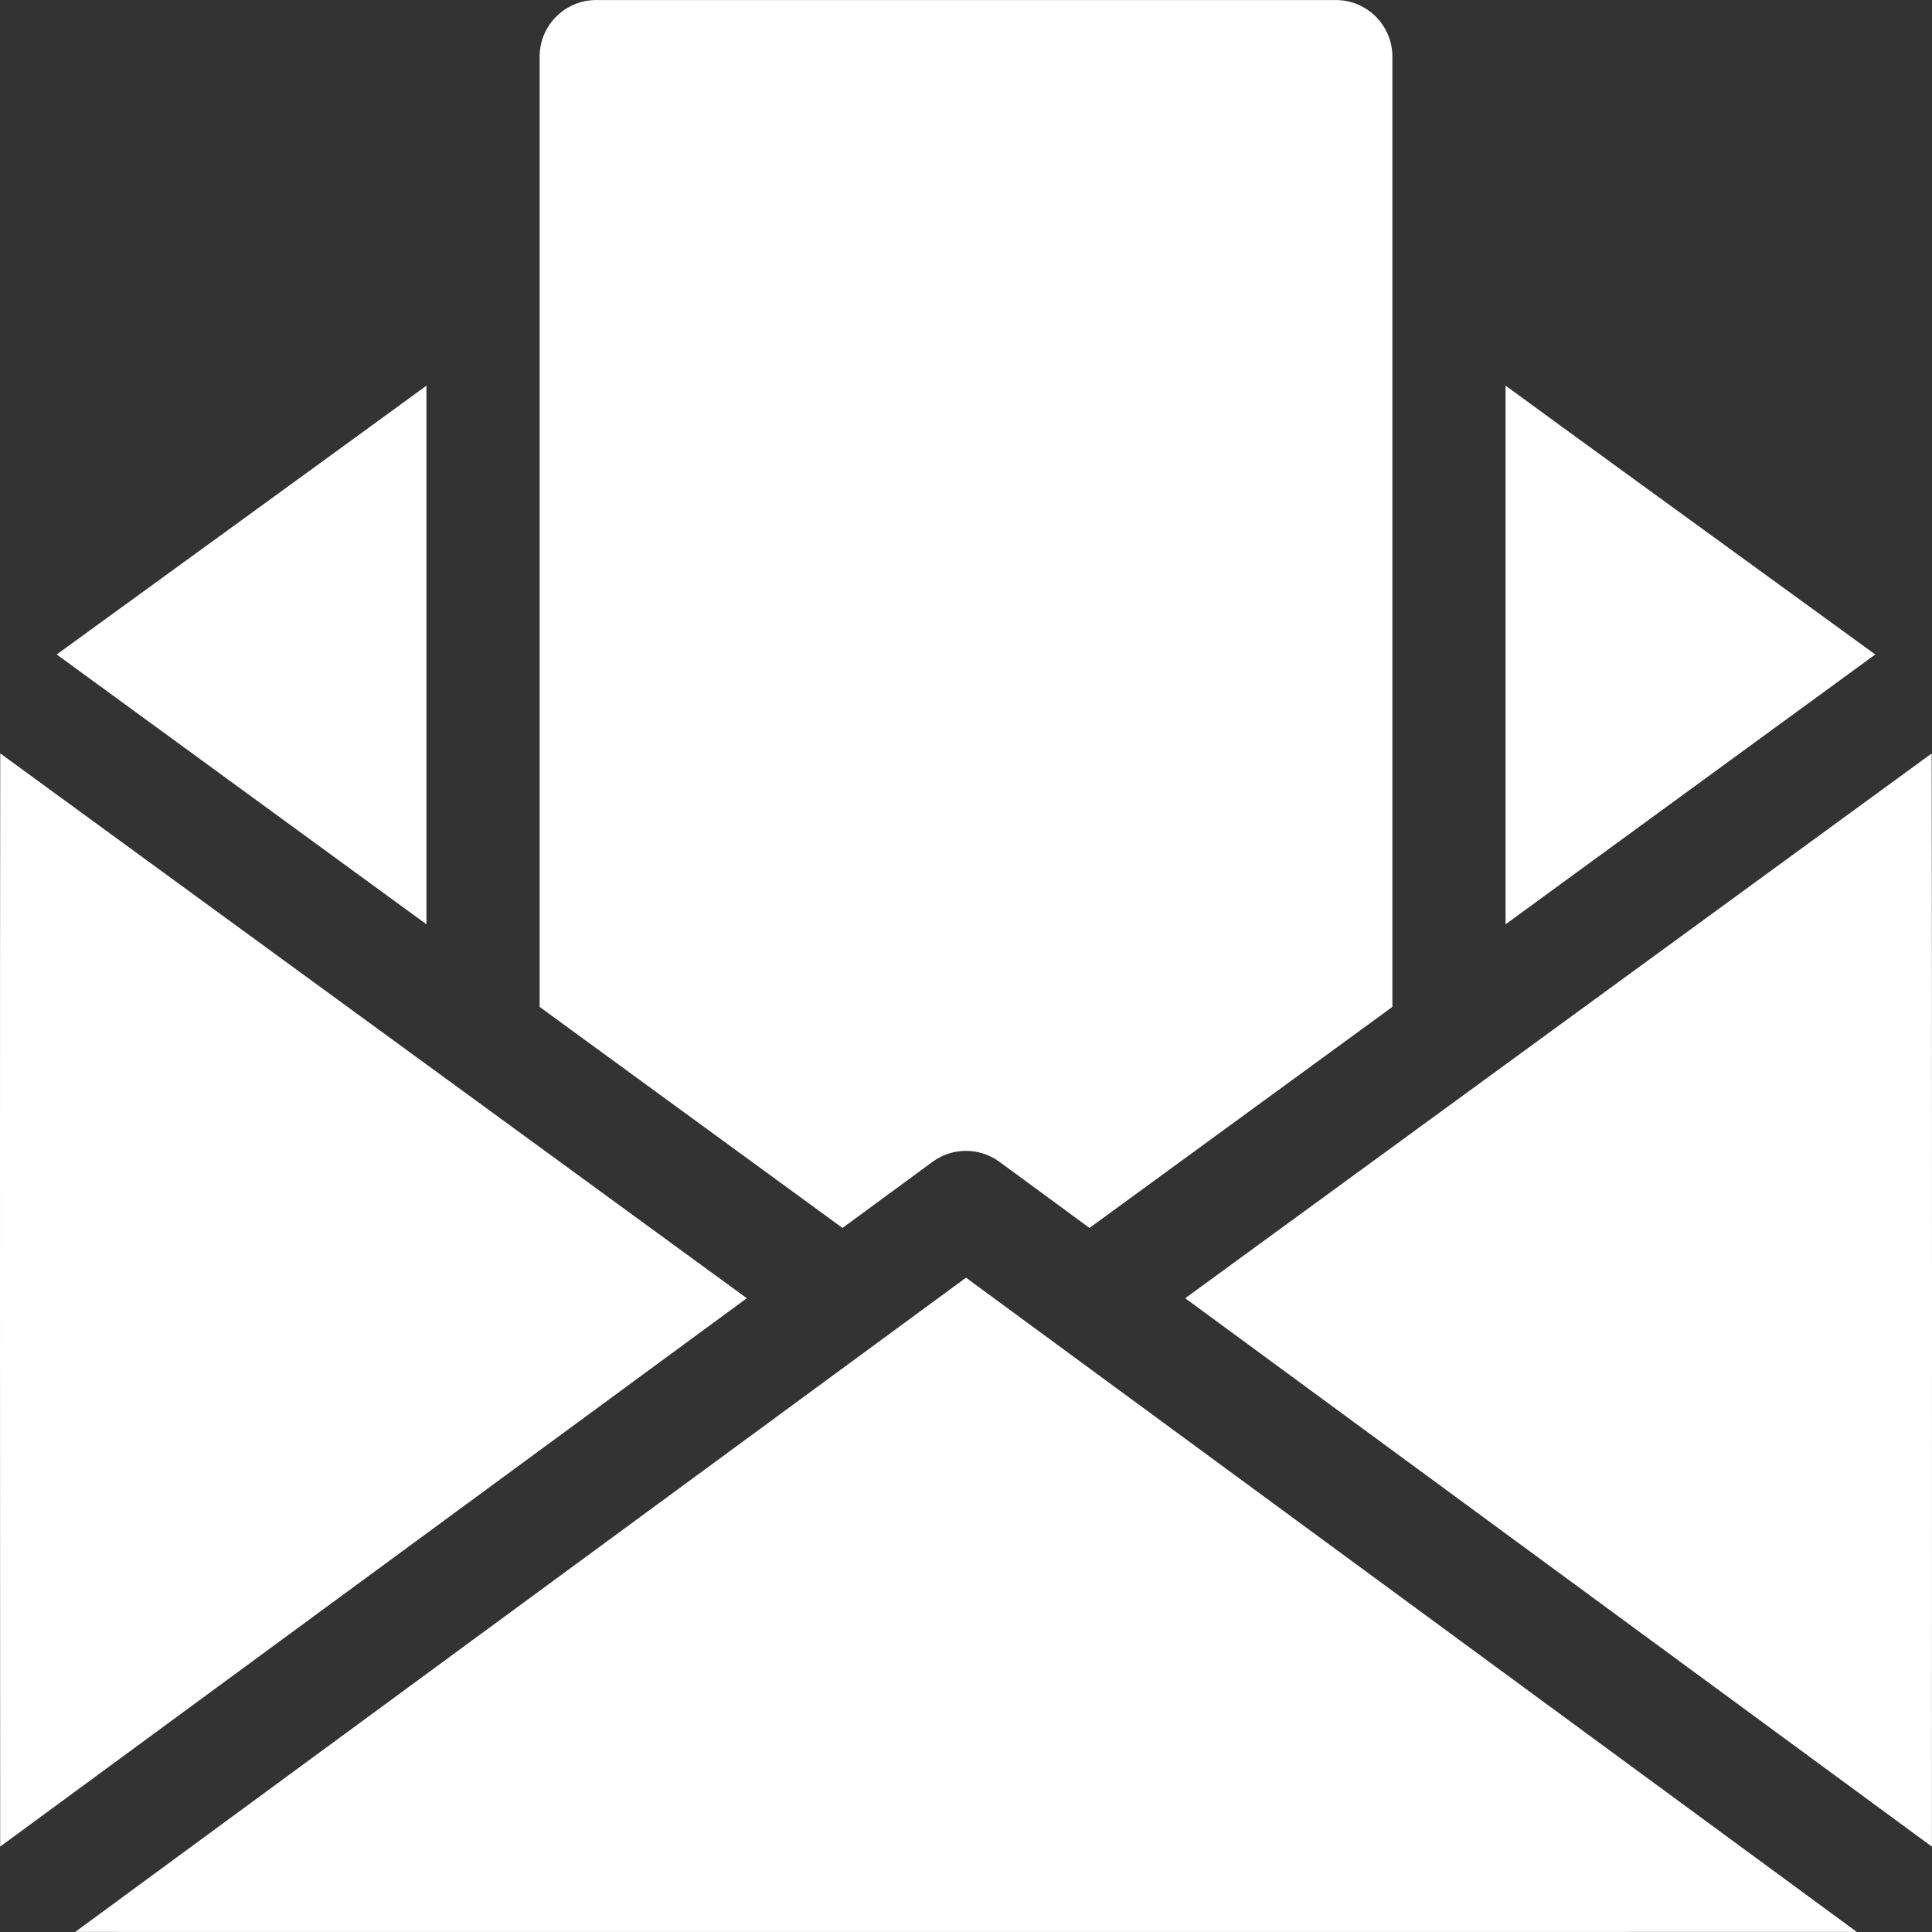 <svg id="Capa_1" enable-background="new 0 0 512.032 512.032" height="512" viewBox="0 0 512.032 512.032" width="512" xmlns="http://www.w3.org/2000/svg"><rect x="0" y="0" width="512.032" height="512.032" fill="#333333" stroke="none"/><g><path fill="#ffffff" d="m354.017.011h-196c-8.284 0-15 6.716-15 15v251.844l80.273 58.583 23.847-17.516c5.285-3.882 12.476-3.881 17.76 0l23.847 17.516 80.273-58.583v-251.844c0-8.285-6.716-15-15-15z"/><path fill="#ffffff" d="m511.95 199.683c-12.702 9.27-168.415 122.911-197.838 144.384l197.9 145.346c.013-42.253.061-243.352-.062-289.73z"/><path fill="#ffffff" d="m.065 199.668c-.108 45.604-.056 245.448-.019 289.728l197.876-145.329c-164.534-120.077-188.834-137.814-197.857-144.399z"/><path fill="#ffffff" d="m256.017 338.622c-.102.075-235.591 173.027-236.083 173.389 365.74 0 451.719.032 472.149-.013-9.048-6.645-228.55-167.855-236.066-173.376z"/><path fill="#ffffff" d="m496.999 173.455c-52.397-38.076-78.812-57.223-97.981-71.25v142.756z"/><path fill="#ffffff" d="m113.017 244.961v-142.747c-21.503 15.729-76.287 55.464-97.987 71.237z"/></g></svg>
